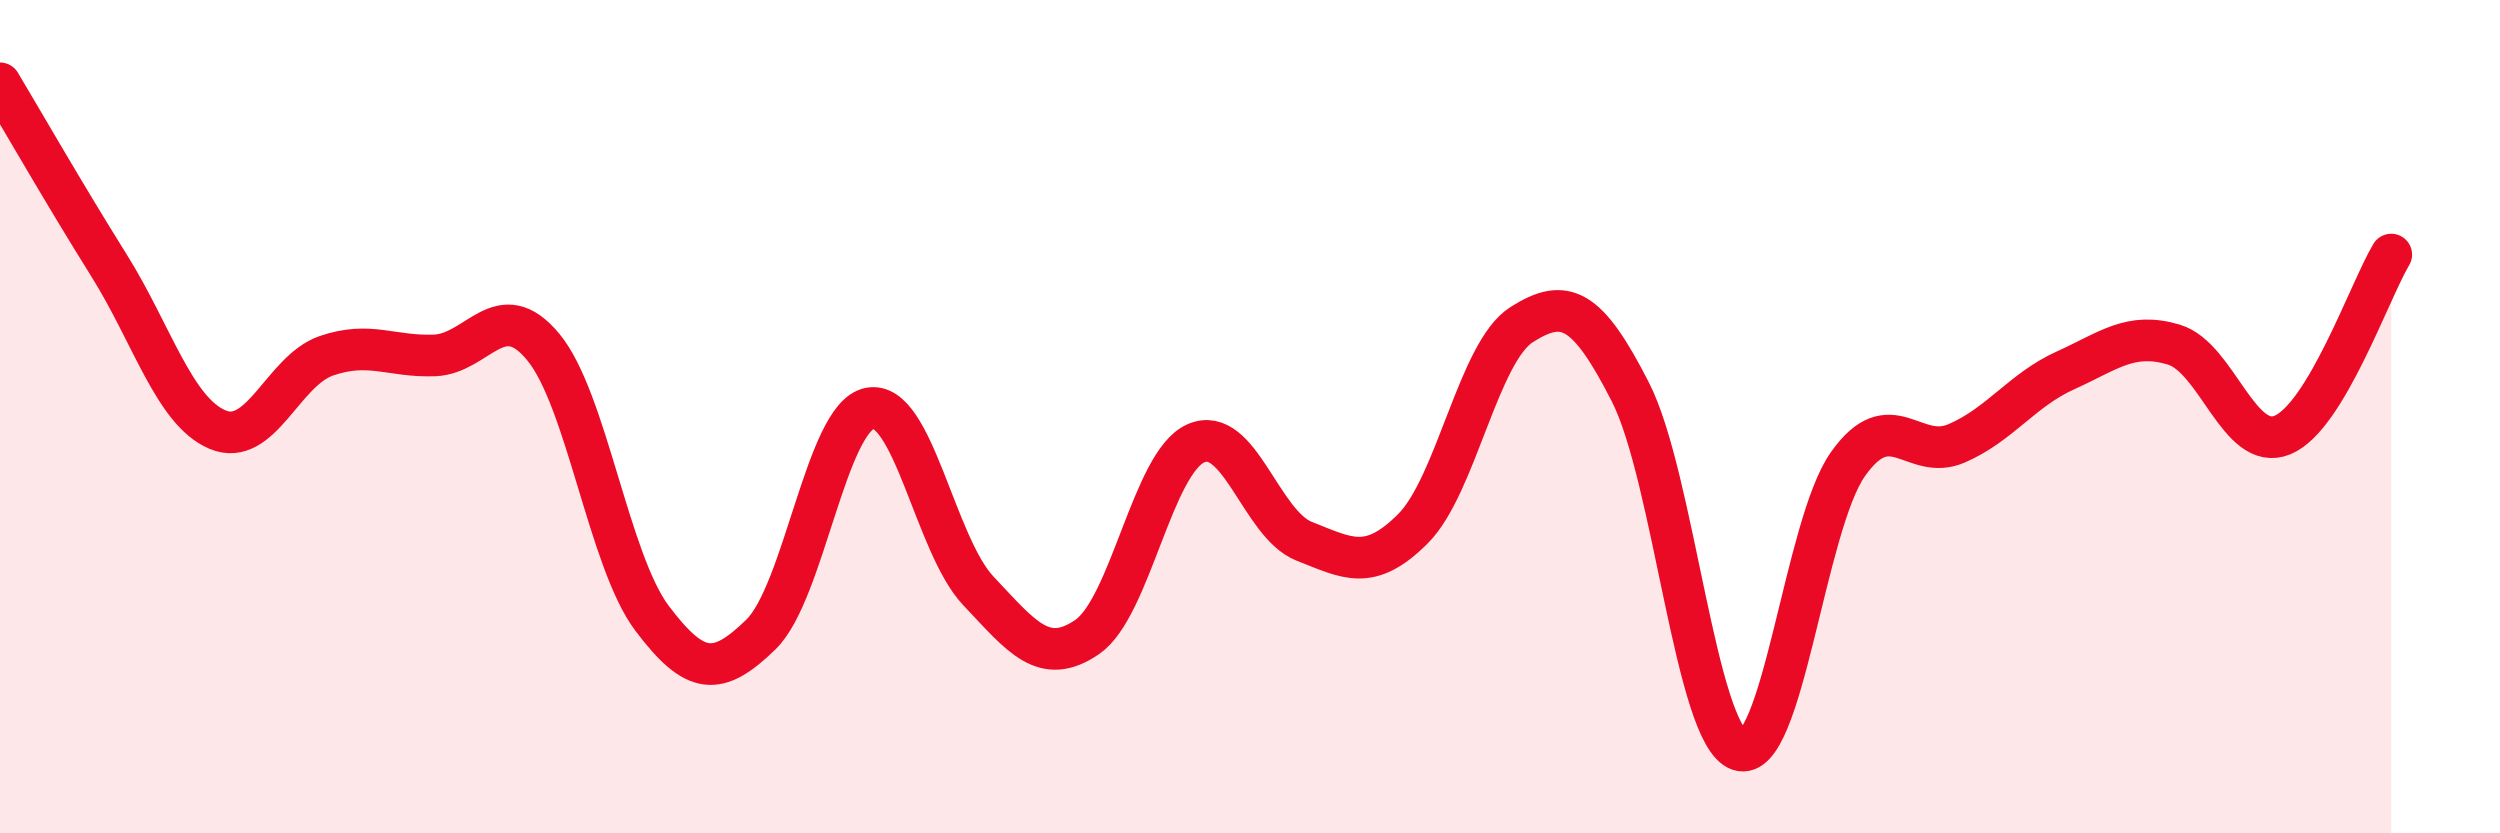 
    <svg width="60" height="20" viewBox="0 0 60 20" xmlns="http://www.w3.org/2000/svg">
      <path
        d="M 0,2 C 0.52,2.87 1.57,4.7 2.61,6.36 C 3.65,8.02 4.18,9.87 5.22,10.31 C 6.26,10.75 6.79,8.9 7.83,8.54 C 8.87,8.18 9.39,8.57 10.43,8.53 C 11.47,8.49 12,7.07 13.04,8.33 C 14.08,9.59 14.61,13.46 15.65,14.84 C 16.69,16.22 17.22,16.24 18.26,15.23 C 19.3,14.22 19.83,10.01 20.87,9.8 C 21.91,9.59 22.44,13.08 23.48,14.18 C 24.52,15.28 25.05,16 26.09,15.29 C 27.13,14.58 27.66,11.1 28.7,10.64 C 29.74,10.18 30.26,12.58 31.3,12.99 C 32.34,13.4 32.87,13.73 33.91,12.69 C 34.95,11.65 35.48,8.45 36.52,7.79 C 37.56,7.13 38.09,7.37 39.13,9.41 C 40.17,11.45 40.7,17.65 41.74,18 C 42.78,18.35 43.31,12.61 44.35,11.14 C 45.39,9.67 45.92,11.09 46.96,10.64 C 48,10.19 48.53,9.36 49.57,8.89 C 50.61,8.42 51.13,7.96 52.17,8.27 C 53.21,8.58 53.74,10.87 54.78,10.44 C 55.82,10.01 56.87,6.98 57.39,6.11L57.39 20L0 20Z"
        fill="#EB0A25"
        opacity="0.1"
        stroke-linecap="round"
        stroke-linejoin="round"
      />
      <path
        d="M 0,2 C 0.52,2.87 1.57,4.7 2.61,6.36 C 3.65,8.02 4.18,9.87 5.22,10.31 C 6.26,10.75 6.79,8.9 7.83,8.54 C 8.87,8.18 9.39,8.57 10.43,8.53 C 11.47,8.49 12,7.07 13.04,8.33 C 14.08,9.59 14.61,13.46 15.65,14.84 C 16.69,16.22 17.22,16.24 18.26,15.23 C 19.3,14.22 19.83,10.01 20.87,9.8 C 21.91,9.59 22.44,13.08 23.48,14.18 C 24.52,15.28 25.05,16 26.09,15.29 C 27.13,14.58 27.66,11.1 28.7,10.64 C 29.74,10.18 30.26,12.58 31.3,12.99 C 32.34,13.4 32.87,13.73 33.91,12.69 C 34.95,11.65 35.48,8.45 36.52,7.79 C 37.56,7.13 38.09,7.37 39.13,9.41 C 40.17,11.45 40.7,17.65 41.74,18 C 42.78,18.35 43.31,12.61 44.35,11.14 C 45.39,9.67 45.92,11.09 46.96,10.64 C 48,10.19 48.53,9.36 49.57,8.89 C 50.61,8.42 51.13,7.96 52.17,8.27 C 53.21,8.58 53.74,10.87 54.78,10.44 C 55.82,10.01 56.87,6.98 57.39,6.11"
        stroke="#EB0A25"
        stroke-width="1"
        fill="none"
        stroke-linecap="round"
        stroke-linejoin="round"
      />
    </svg>
  